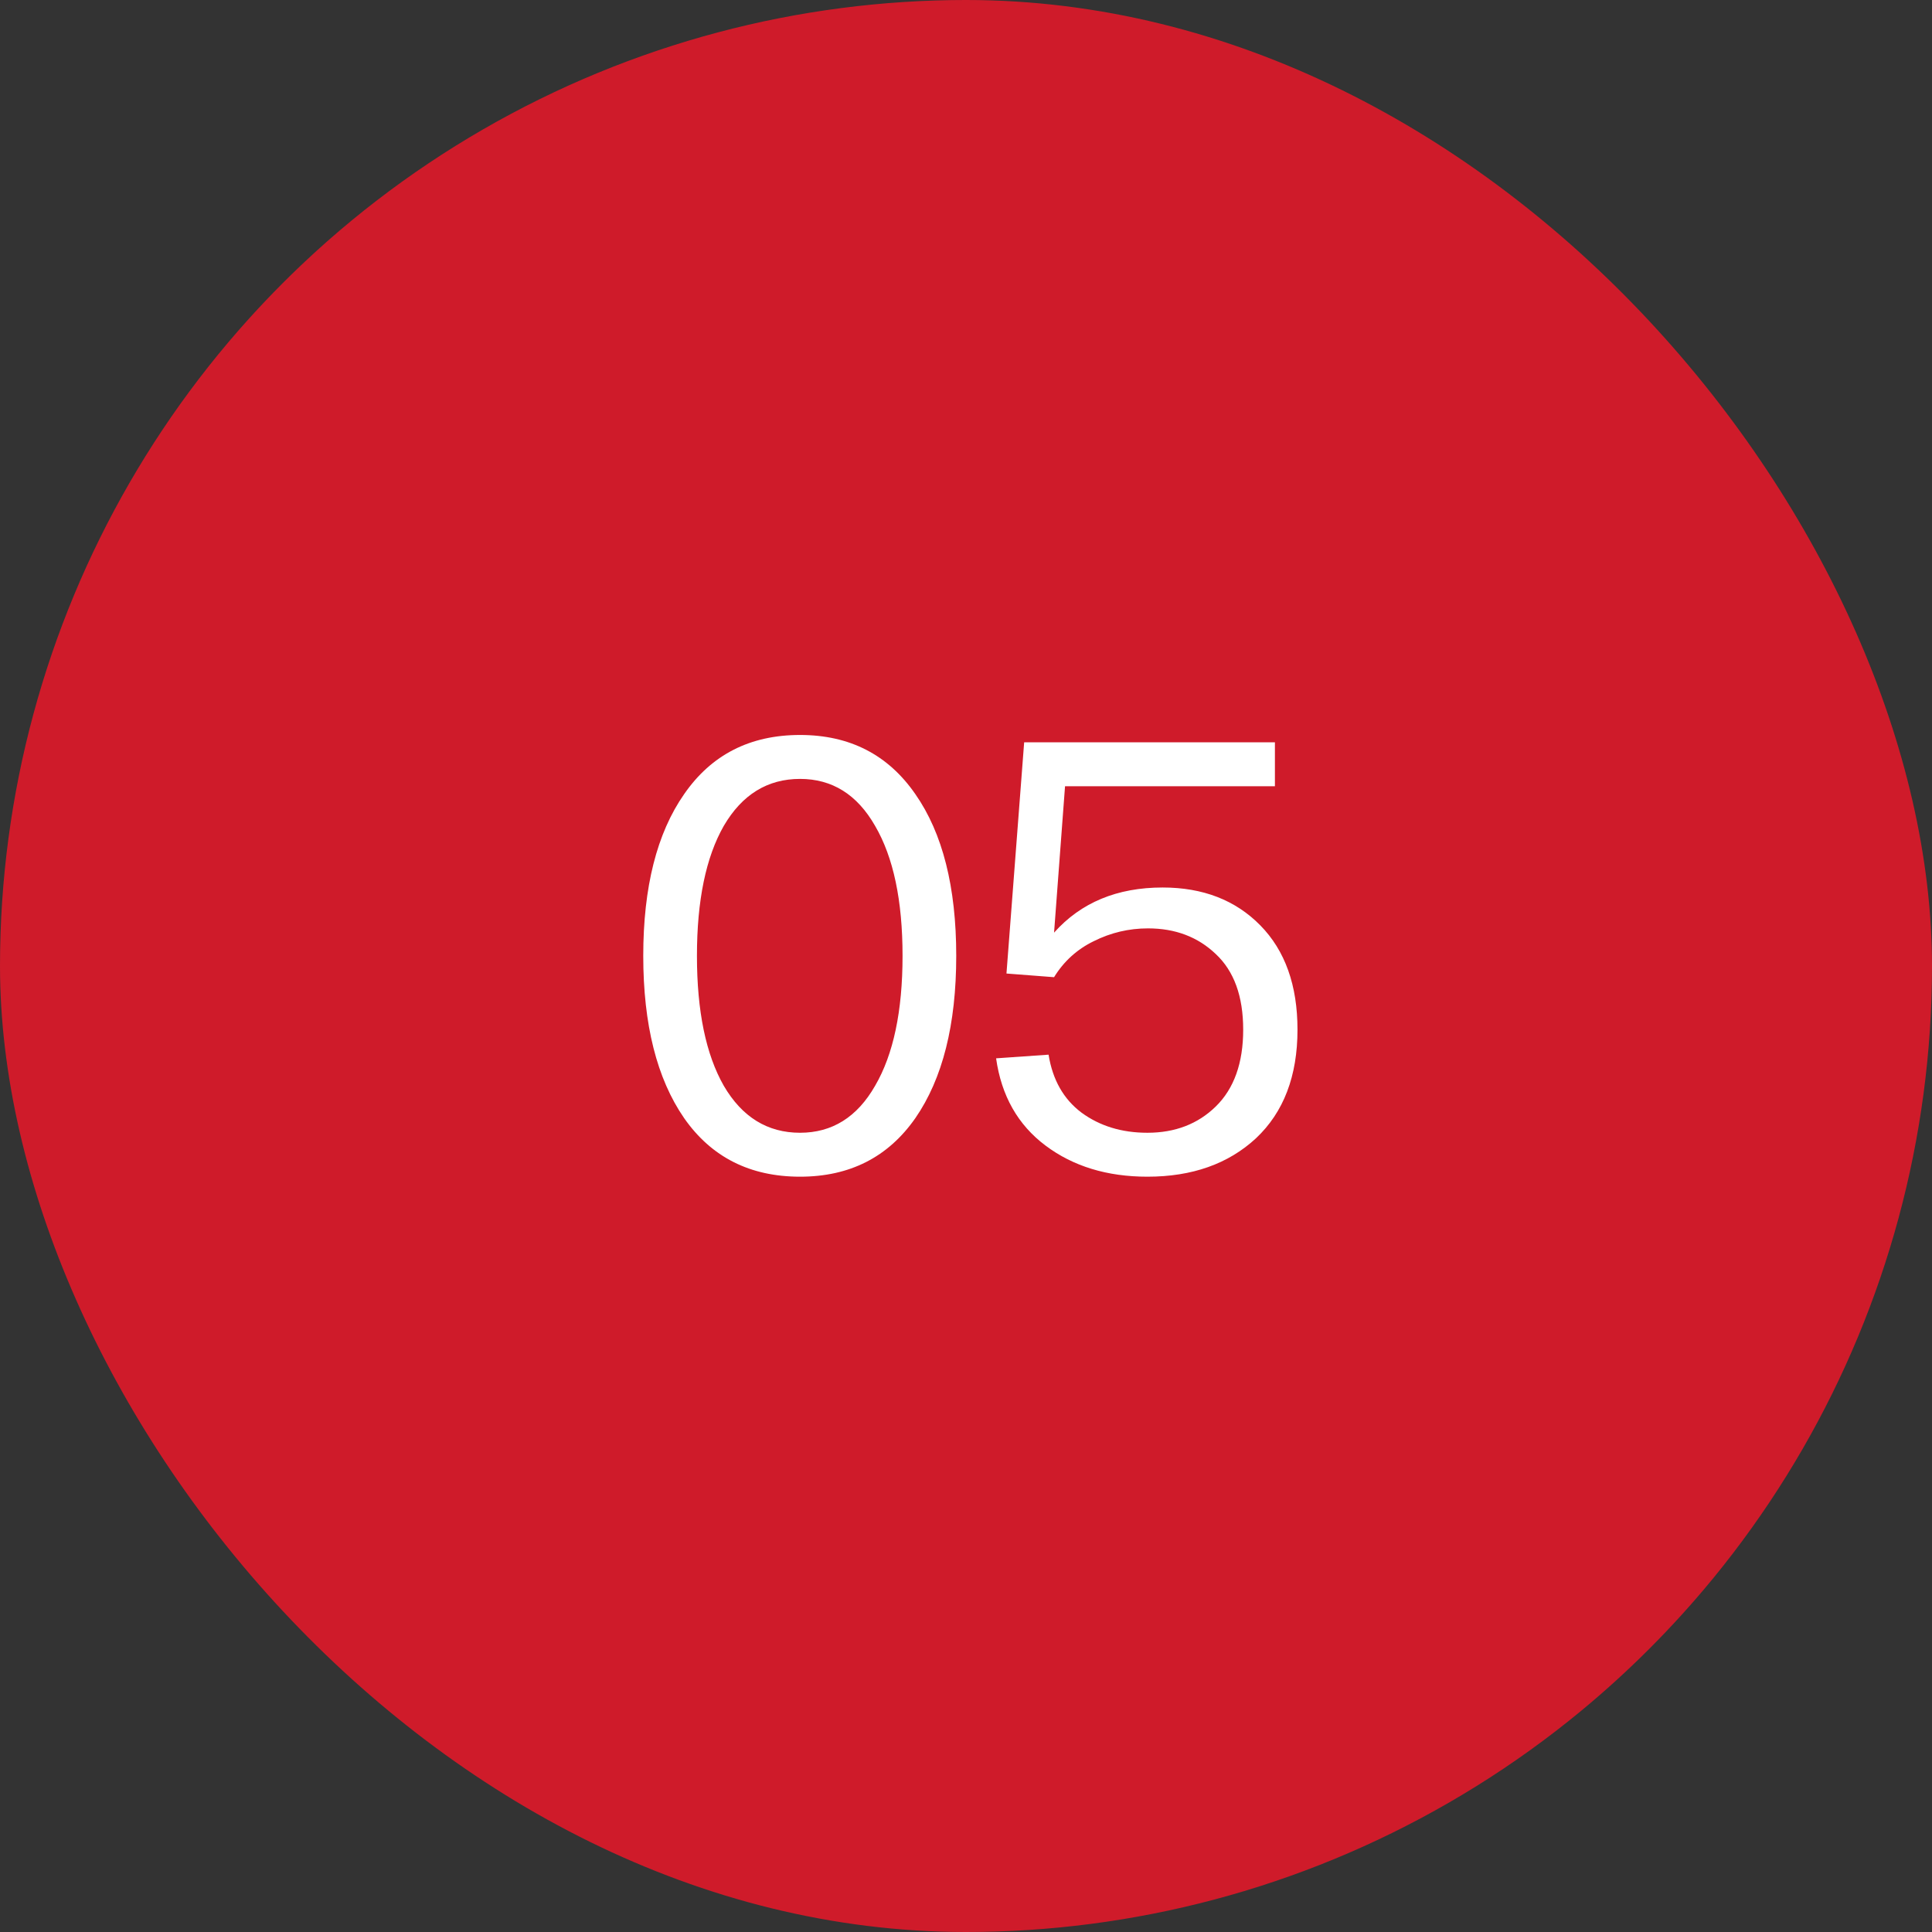 <?xml version="1.0" encoding="UTF-8"?> <svg xmlns="http://www.w3.org/2000/svg" width="38" height="38" viewBox="0 0 38 38" fill="none"><rect x="0" y="0" width="38" height="38" fill="#333333" stroke="none"/><g clip-path="url(#clip0_2367_12753)"><circle cx="19" cy="19" r="19" fill="#CF1B2A"></circle><path d="M13.456 21.992C12.92 21.216 12.652 20.152 12.652 18.8C12.652 17.448 12.92 16.388 13.456 15.62C13.992 14.844 14.752 14.456 15.736 14.456C16.712 14.456 17.468 14.844 18.004 15.62C18.54 16.388 18.808 17.448 18.808 18.8C18.808 20.152 18.54 21.216 18.004 21.992C17.468 22.76 16.712 23.144 15.736 23.144C14.752 23.144 13.992 22.76 13.456 21.992ZM14.236 16.244C13.884 16.86 13.708 17.712 13.708 18.8C13.708 19.888 13.884 20.74 14.236 21.356C14.596 21.972 15.096 22.28 15.736 22.28C16.368 22.28 16.86 21.972 17.212 21.356C17.572 20.74 17.752 19.888 17.752 18.8C17.752 17.712 17.572 16.86 17.212 16.244C16.86 15.628 16.368 15.32 15.736 15.32C15.096 15.32 14.596 15.628 14.236 16.244ZM22.868 17.456C23.66 17.456 24.3 17.704 24.788 18.2C25.276 18.696 25.52 19.38 25.52 20.252C25.52 21.164 25.248 21.876 24.704 22.388C24.16 22.892 23.448 23.144 22.568 23.144C21.776 23.144 21.108 22.94 20.564 22.532C20.02 22.124 19.696 21.552 19.592 20.816L20.624 20.744C20.704 21.24 20.92 21.62 21.272 21.884C21.632 22.148 22.064 22.28 22.568 22.28C23.112 22.28 23.56 22.108 23.912 21.764C24.272 21.412 24.452 20.908 24.452 20.252C24.452 19.596 24.272 19.1 23.912 18.764C23.56 18.428 23.116 18.26 22.58 18.26C22.204 18.26 21.848 18.344 21.512 18.512C21.184 18.672 20.924 18.908 20.732 19.22L19.796 19.148L20.144 14.6H25.076V15.464H20.948L20.732 18.344C21.26 17.752 21.972 17.456 22.868 17.456Z" fill="white"></path></g><defs><clipPath id="clip0_2367_12753"><rect width="38" height="38" rx="19" fill="white"></rect></clipPath></defs></svg> 